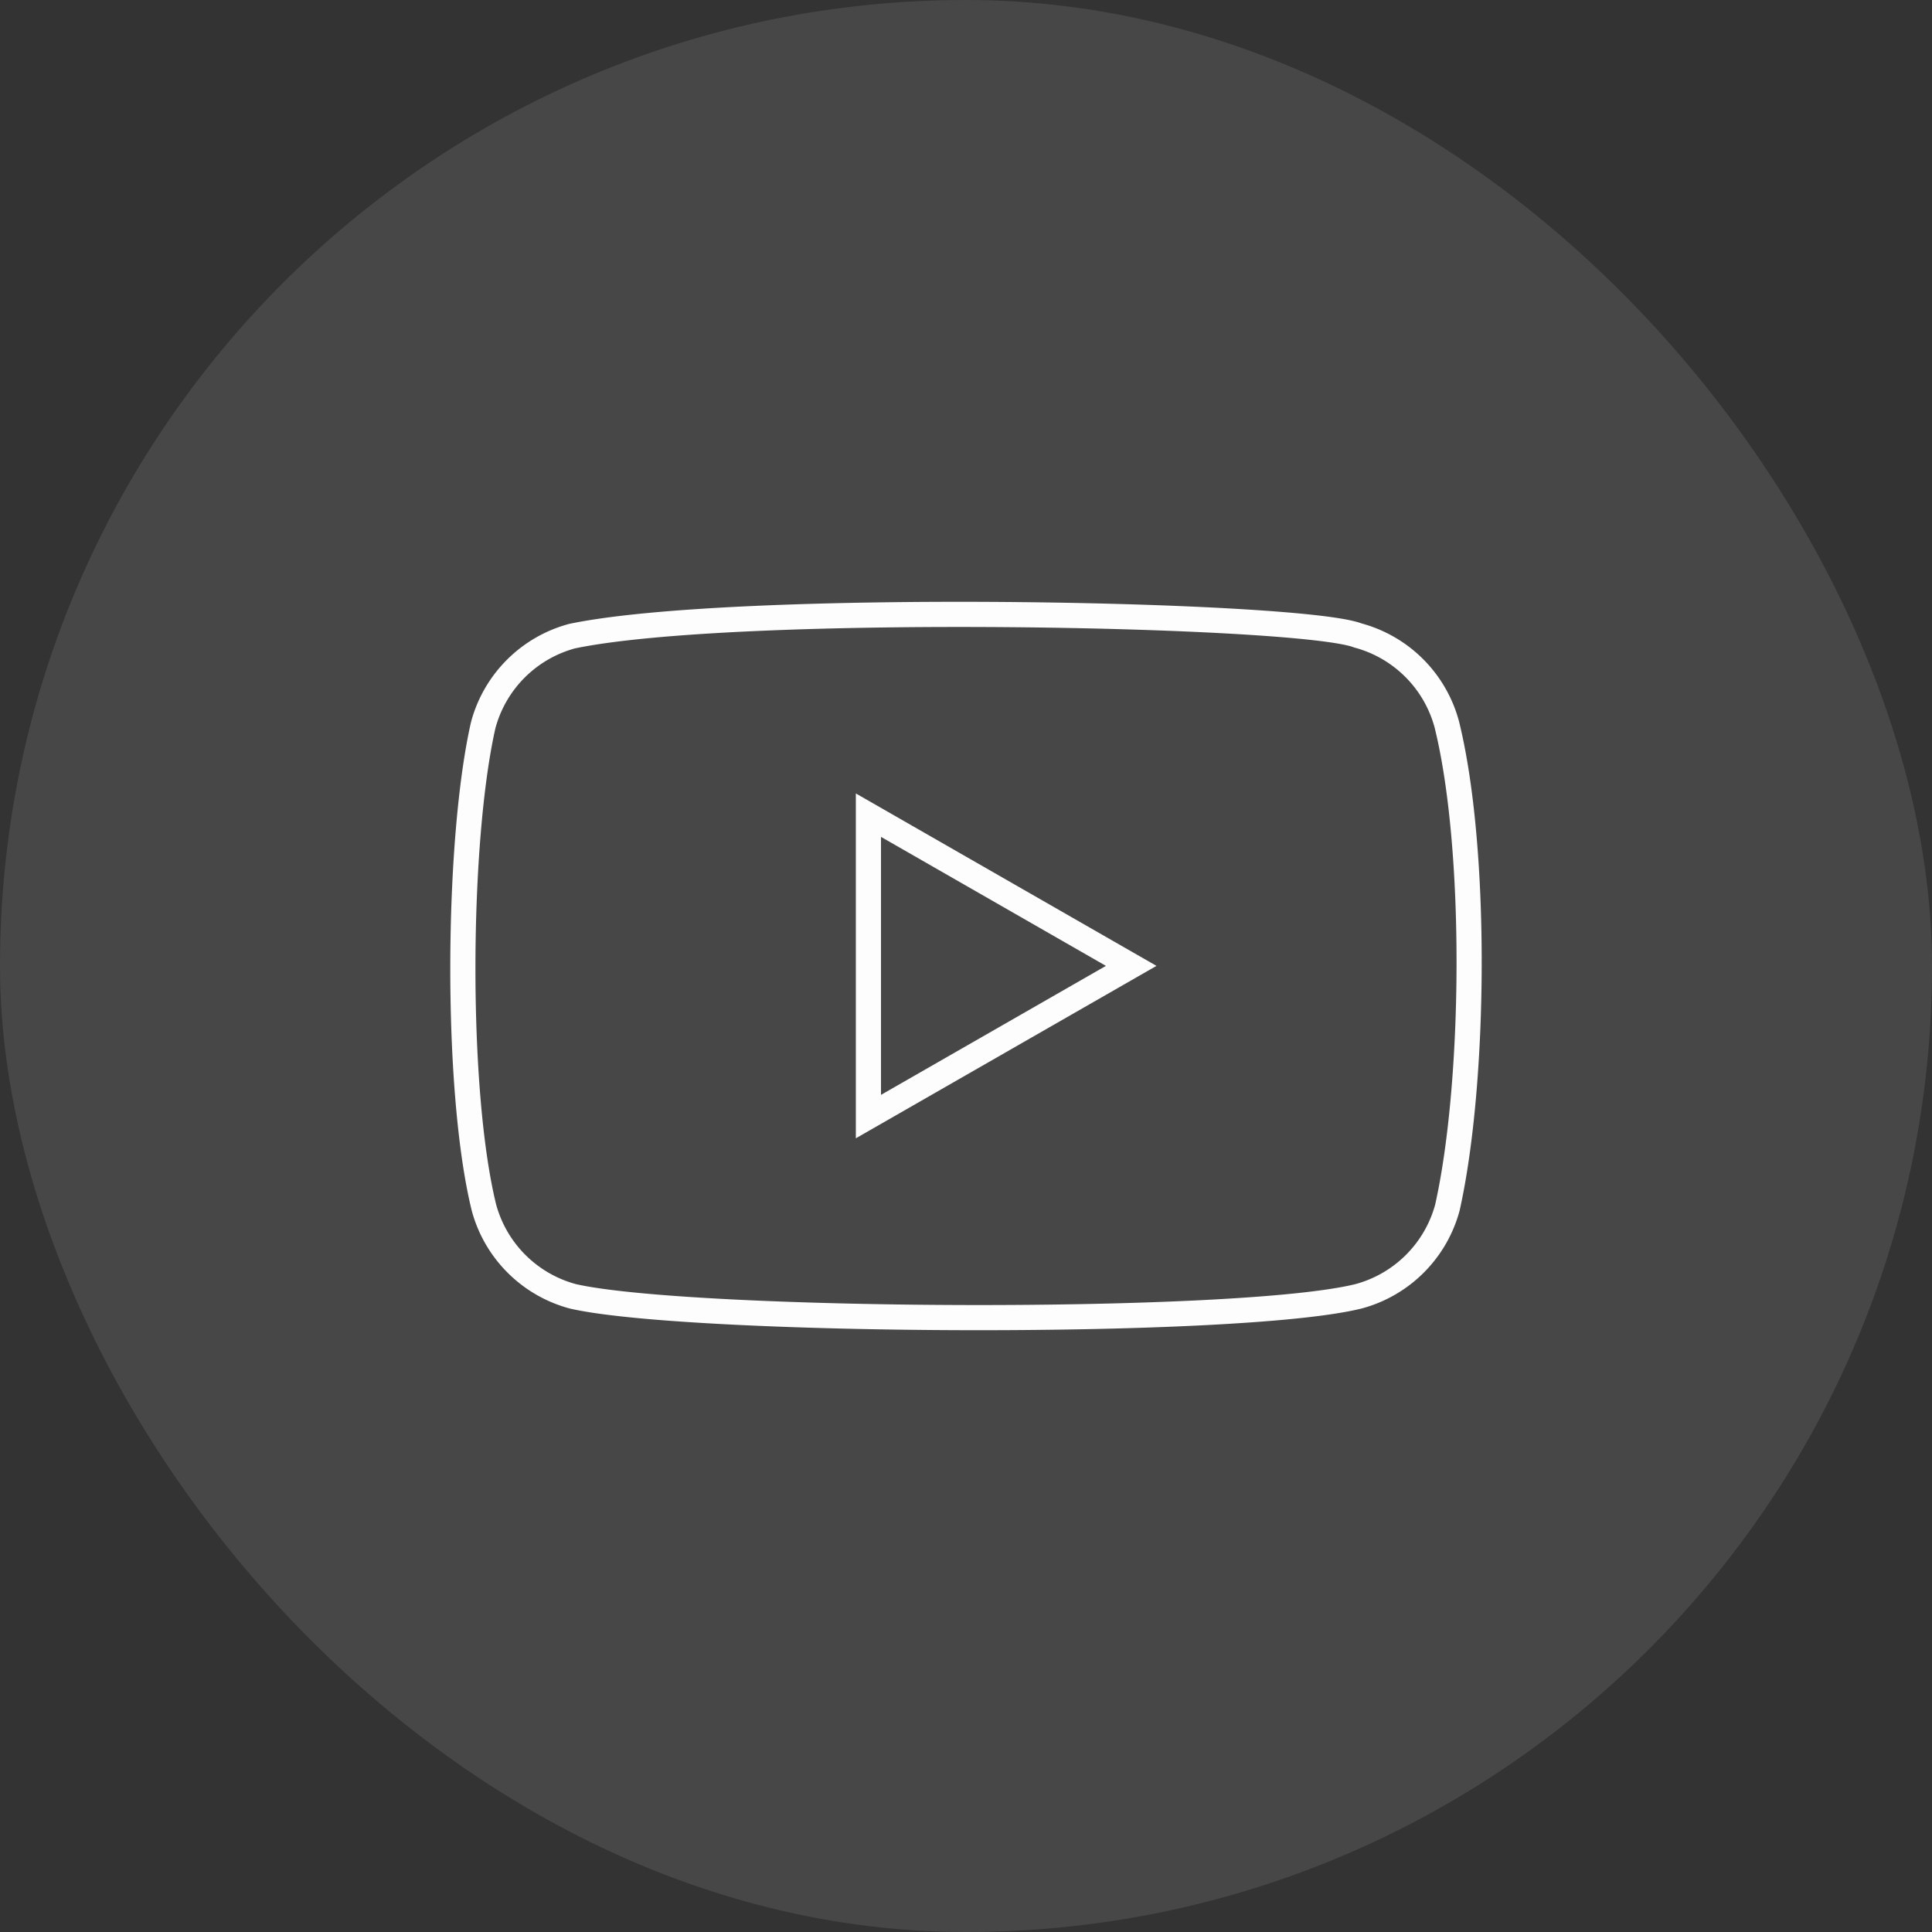 <svg width="33" height="33" viewBox="-14.4 -14.4 76.80 76.80" xmlns="http://www.w3.org/2000/svg" fill="none"><rect x="-14.4" y="-14.4" width="76.80" height="76.80" fill="#333333" stroke="none"/><g id="SVGRepo_bgCarrier" stroke-width="0"><rect opacity="0.1" x="-14.4" y="-14.4" width="76.80" height="76.80" rx="38.4" fill="#FDFDFD" /></g><g id="SVGRepo_tracerCarrier" stroke-linecap="round" stroke-linejoin="round" /><g id="SVGRepo_iconCarrier"><path stroke="#FDFDFD" stroke-width="1" d="M43.112,14.394a5.006,5.006,0,0,0-3.533-3.533c-2.314-.894-24.733-1.331-31.236.026A5.006,5.006,0,0,0,4.81,14.42c-1.045,4.583-1.124,14.491.026,19.177A5.006,5.006,0,0,0,8.369,37.13c4.583,1.055,26.371,1.203,31.236,0a5.006,5.006,0,0,0,3.533-3.533C44.252,28.604,44.331,19.31,43.112,14.394Z"/><path stroke="#FDFDFD" stroke-width="1" d="M30.567,23.995,20.121,18.004V29.986Z"/></g></svg>